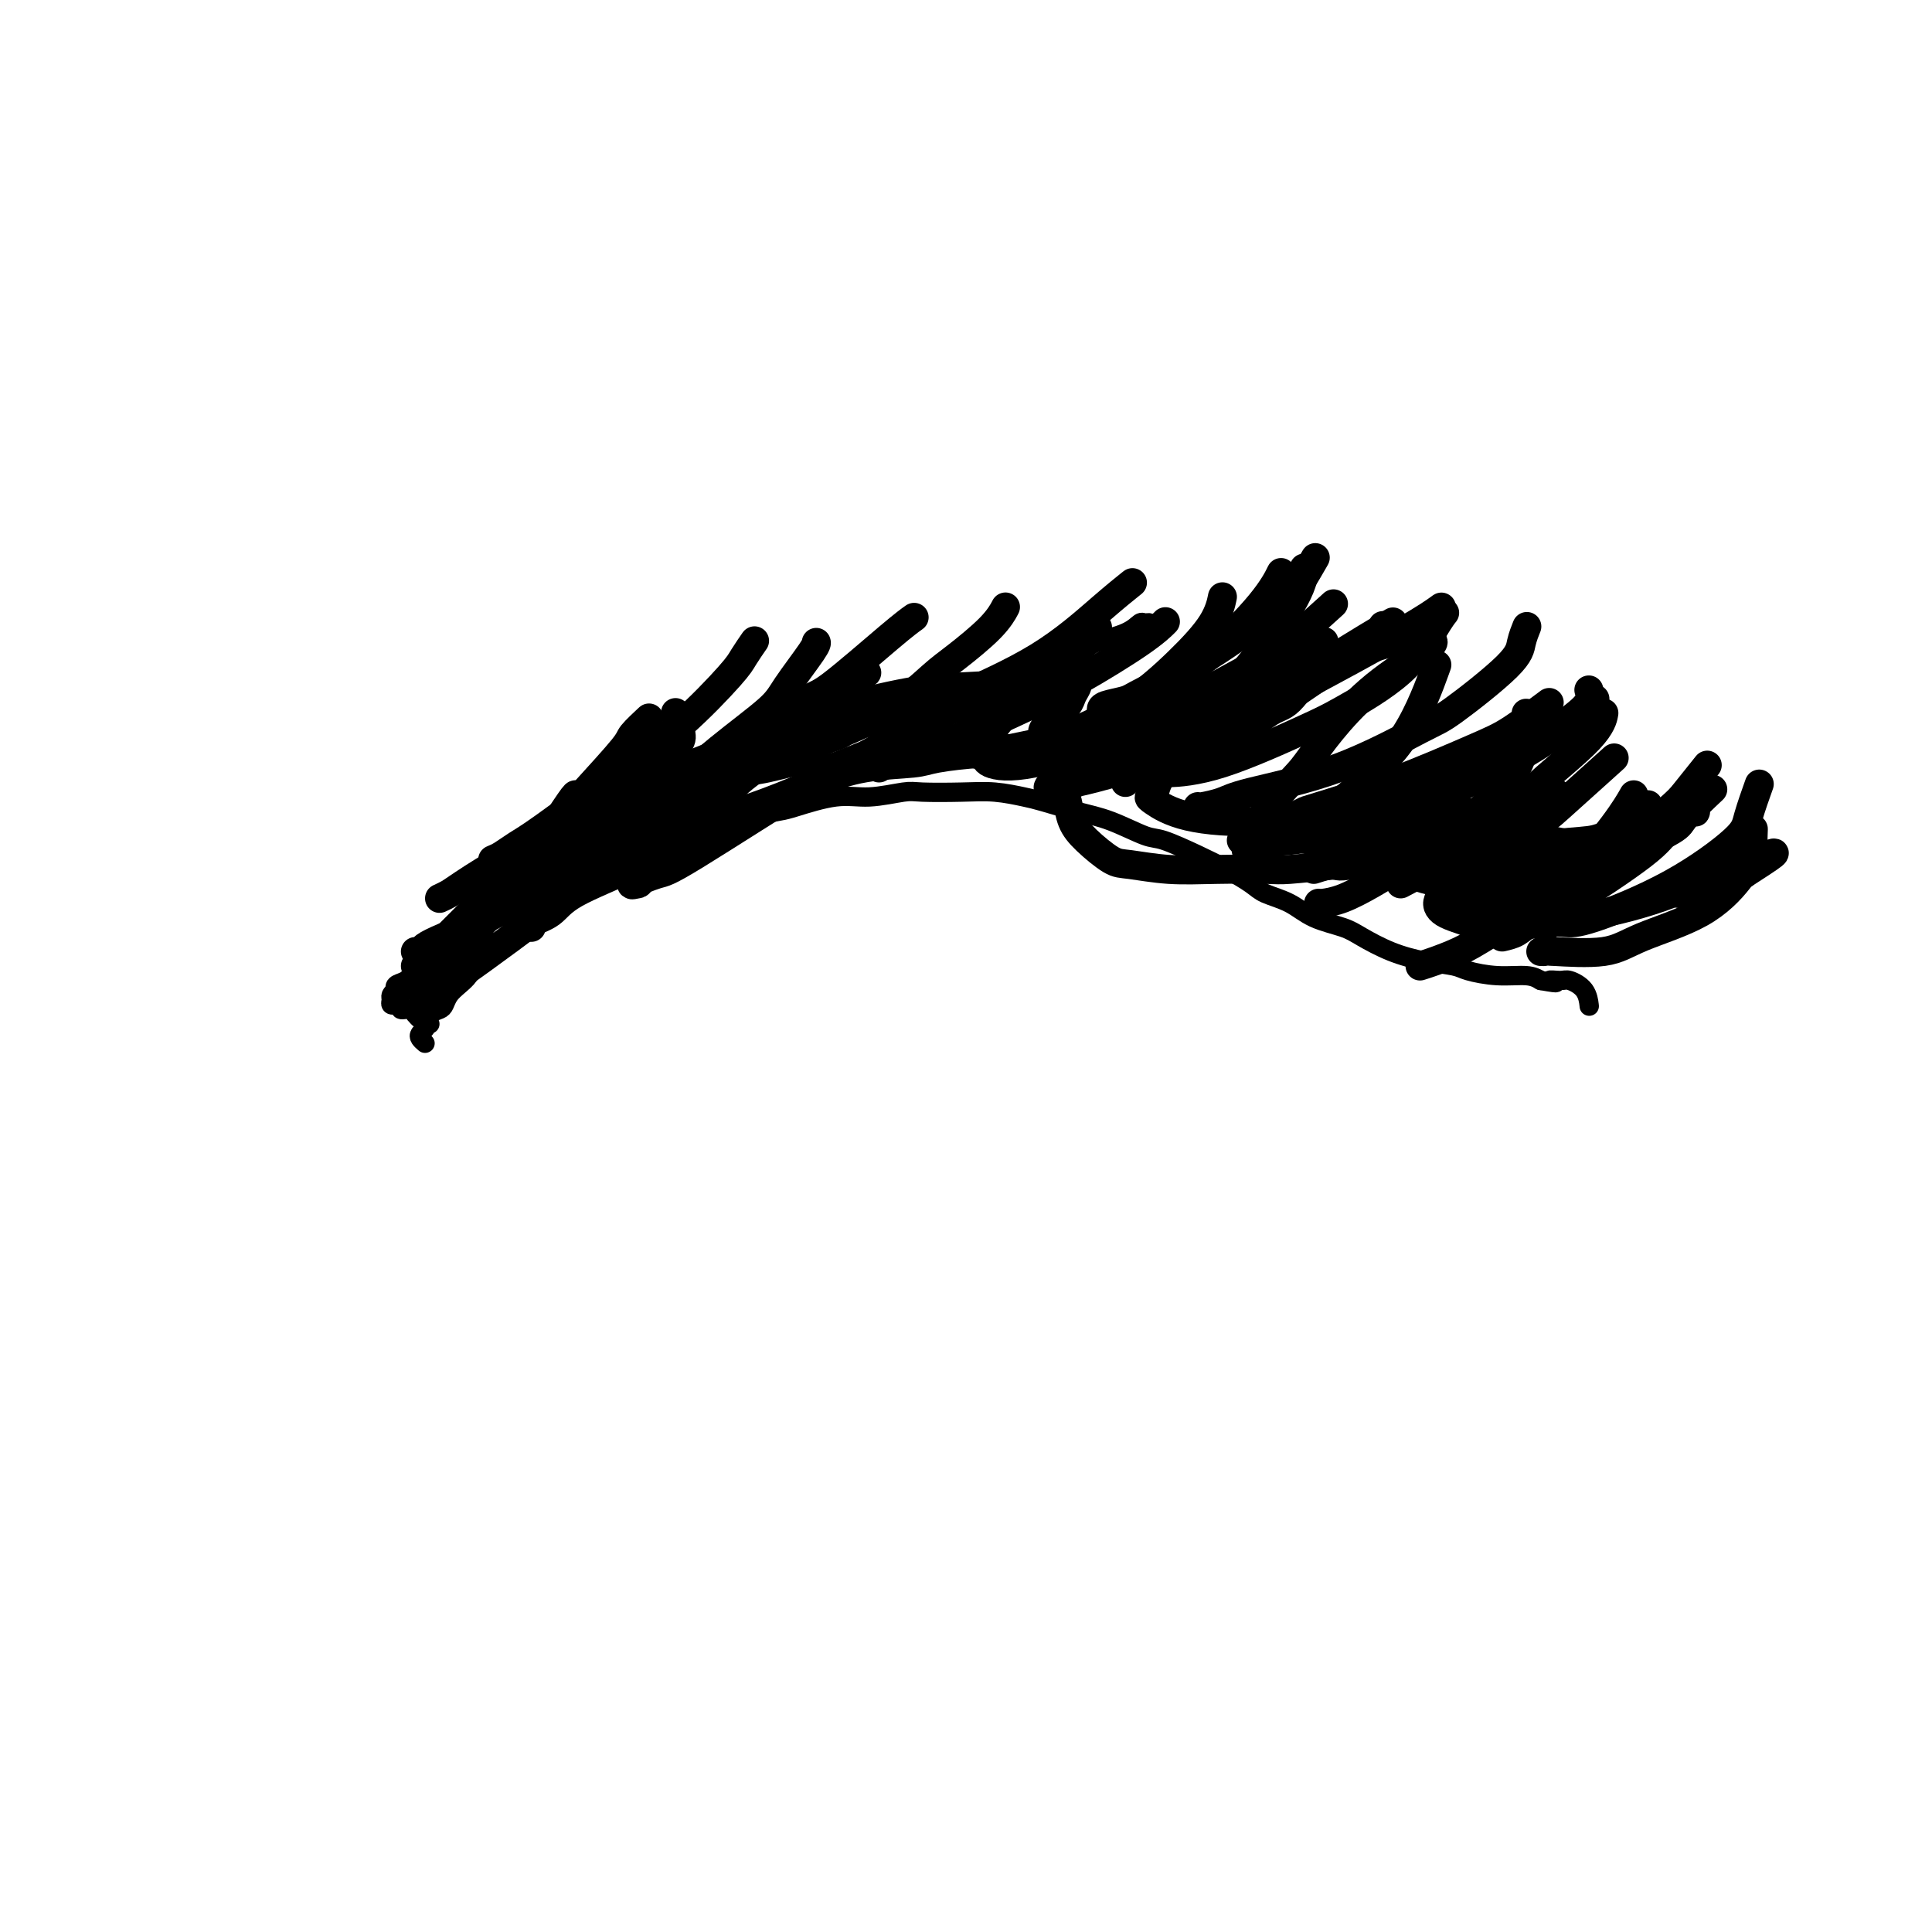 <svg viewBox='0 0 400 400' version='1.1' xmlns='http://www.w3.org/2000/svg' xmlns:xlink='http://www.w3.org/1999/xlink'><g fill='none' stroke='rgb(0,0,0)' stroke-width='4' stroke-linecap='round' stroke-linejoin='round'><path d='M88,216c-0.391,-0.335 -0.782,-0.671 -1,-1c-0.218,-0.329 -0.262,-0.652 0,-1c0.262,-0.348 0.830,-0.722 1,-1c0.170,-0.278 -0.057,-0.459 0,-1c0.057,-0.541 0.399,-1.443 1,-2c0.601,-0.557 1.460,-0.768 2,-1c0.540,-0.232 0.759,-0.484 1,-1c0.241,-0.516 0.503,-1.296 1,-2c0.497,-0.704 1.228,-1.331 2,-2c0.772,-0.669 1.583,-1.380 2,-2c0.417,-0.620 0.439,-1.147 1,-2c0.561,-0.853 1.661,-2.030 3,-3c1.339,-0.970 2.918,-1.733 5,-3c2.082,-1.267 4.668,-3.039 6,-4c1.332,-0.961 1.409,-1.111 3,-2c1.591,-0.889 4.694,-2.517 7,-4c2.306,-1.483 3.813,-2.822 6,-4c2.187,-1.178 5.053,-2.194 7,-3c1.947,-0.806 2.973,-1.403 4,-2'/><path d='M139,175c6.872,-3.705 5.054,-1.967 6,-2c0.946,-0.033 4.658,-1.836 8,-3c3.342,-1.164 6.313,-1.689 8,-2c1.687,-0.311 2.089,-0.409 4,-1c1.911,-0.591 5.332,-1.675 8,-2c2.668,-0.325 4.585,0.108 7,0c2.415,-0.108 5.329,-0.758 7,-1c1.671,-0.242 2.100,-0.077 4,0c1.900,0.077 5.273,0.065 8,0c2.727,-0.065 4.810,-0.185 7,0c2.190,0.185 4.488,0.673 6,1c1.512,0.327 2.239,0.492 4,1c1.761,0.508 4.556,1.361 7,2c2.444,0.639 4.536,1.066 7,2c2.464,0.934 5.300,2.375 7,3c1.700,0.625 2.263,0.433 4,1c1.737,0.567 4.649,1.894 7,3c2.351,1.106 4.142,1.991 6,3c1.858,1.009 3.782,2.143 5,3c1.218,0.857 1.731,1.436 3,2c1.269,0.564 3.296,1.113 5,2c1.704,0.887 3.087,2.111 5,3c1.913,0.889 4.358,1.443 6,2c1.642,0.557 2.481,1.119 4,2c1.519,0.881 3.717,2.082 6,3c2.283,0.918 4.653,1.552 7,2c2.347,0.448 4.673,0.711 6,1c1.327,0.289 1.655,0.603 3,1c1.345,0.397 3.708,0.876 6,1c2.292,0.124 4.512,-0.107 6,0c1.488,0.107 2.244,0.554 3,1'/><path d='M319,203c5.148,0.923 2.518,0.230 2,0c-0.518,-0.230 1.077,0.002 2,0c0.923,-0.002 1.175,-0.238 2,0c0.825,0.238 2.222,0.949 3,2c0.778,1.051 0.937,2.443 1,3c0.063,0.557 0.032,0.278 0,0'/><path d='M89,212c-0.417,-0.425 -0.834,-0.850 -1,-1c-0.166,-0.150 -0.083,-0.025 0,0c0.083,0.025 0.164,-0.050 0,0c-0.164,0.050 -0.574,0.225 -1,0c-0.426,-0.225 -0.870,-0.849 -1,-1c-0.130,-0.151 0.052,0.170 0,0c-0.052,-0.170 -0.340,-0.830 -1,-1c-0.660,-0.170 -1.692,0.150 -2,0c-0.308,-0.150 0.110,-0.772 0,-1c-0.110,-0.228 -0.747,-0.064 -1,0c-0.253,0.064 -0.121,0.028 0,0c0.121,-0.028 0.231,-0.049 0,0c-0.231,0.049 -0.804,0.168 -1,0c-0.196,-0.168 -0.014,-0.622 0,-1c0.014,-0.378 -0.139,-0.679 0,-1c0.139,-0.321 0.569,-0.660 1,-1'/><path d='M82,205c-0.758,-1.363 0.846,-1.271 2,-2c1.154,-0.729 1.857,-2.279 2,-3c0.143,-0.721 -0.275,-0.612 0,-1c0.275,-0.388 1.243,-1.273 2,-2c0.757,-0.727 1.305,-1.297 2,-2c0.695,-0.703 1.538,-1.540 2,-2c0.462,-0.460 0.543,-0.542 1,-1c0.457,-0.458 1.289,-1.292 2,-2c0.711,-0.708 1.299,-1.292 2,-2c0.701,-0.708 1.514,-1.542 2,-2c0.486,-0.458 0.644,-0.542 1,-1c0.356,-0.458 0.908,-1.292 2,-2c1.092,-0.708 2.724,-1.292 4,-2c1.276,-0.708 2.197,-1.540 3,-2c0.803,-0.460 1.487,-0.546 2,-1c0.513,-0.454 0.856,-1.275 2,-2c1.144,-0.725 3.090,-1.353 5,-2c1.910,-0.647 3.783,-1.311 5,-2c1.217,-0.689 1.778,-1.402 3,-2c1.222,-0.598 3.107,-1.082 5,-2c1.893,-0.918 3.796,-2.272 6,-3c2.204,-0.728 4.709,-0.830 6,-1c1.291,-0.170 1.366,-0.407 3,-1c1.634,-0.593 4.825,-1.541 7,-2c2.175,-0.459 3.334,-0.428 6,-1c2.666,-0.572 6.838,-1.747 9,-2c2.162,-0.253 2.314,0.416 4,0c1.686,-0.416 4.905,-1.916 8,-3c3.095,-1.084 6.064,-1.754 9,-3c2.936,-1.246 5.839,-3.070 8,-4c2.161,-0.930 3.581,-0.965 5,-1'/><path d='M202,147c5.848,-2.423 5.468,-2.980 7,-4c1.532,-1.020 4.978,-2.501 8,-4c3.022,-1.499 5.622,-3.014 7,-4c1.378,-0.986 1.536,-1.442 3,-2c1.464,-0.558 4.235,-1.218 6,-2c1.765,-0.782 2.526,-1.688 3,-2c0.474,-0.312 0.663,-0.032 1,0c0.337,0.032 0.821,-0.184 1,0c0.179,0.184 0.051,0.767 0,1c-0.051,0.233 -0.026,0.117 0,0'/></g>
<g fill='none' stroke='rgb(0,0,0)' stroke-width='6' stroke-linecap='round' stroke-linejoin='round'><path d='M85,204c0.471,-0.330 0.941,-0.660 1,-1c0.059,-0.340 -0.294,-0.690 1,-2c1.294,-1.310 4.236,-3.582 7,-6c2.764,-2.418 5.351,-4.984 8,-8c2.649,-3.016 5.362,-6.484 7,-8c1.638,-1.516 2.201,-1.080 3,-2c0.799,-0.920 1.833,-3.195 3,-5c1.167,-1.805 2.468,-3.138 3,-4c0.532,-0.862 0.296,-1.251 0,-1c-0.296,0.251 -0.651,1.141 0,0c0.651,-1.141 2.307,-4.314 0,-1c-2.307,3.314 -8.577,13.115 -12,18c-3.423,4.885 -4.000,4.855 -6,7c-2.000,2.145 -5.423,6.466 -7,9c-1.577,2.534 -1.309,3.280 -2,4c-0.691,0.720 -2.342,1.413 -3,2c-0.658,0.587 -0.323,1.068 0,1c0.323,-0.068 0.633,-0.685 1,-1c0.367,-0.315 0.791,-0.329 6,-4c5.209,-3.671 15.204,-11.001 23,-17c7.796,-5.999 13.392,-10.668 19,-15c5.608,-4.332 11.229,-8.327 16,-12c4.771,-3.673 8.693,-7.023 11,-9c2.307,-1.977 3.000,-2.582 4,-3c1.000,-0.418 2.308,-0.651 3,-1c0.692,-0.349 0.769,-0.814 1,-1c0.231,-0.186 0.615,-0.093 1,0'/><path d='M173,144c13.136,-9.610 3.475,-2.635 -2,2c-5.475,4.635 -6.764,6.931 -9,9c-2.236,2.069 -5.420,3.913 -8,6c-2.580,2.087 -4.556,4.418 -6,6c-1.444,1.582 -2.356,2.417 -5,5c-2.644,2.583 -7.020,6.916 -9,9c-1.980,2.084 -1.563,1.919 -2,2c-0.437,0.081 -1.727,0.406 -1,0c0.727,-0.406 3.473,-1.545 5,-2c1.527,-0.455 1.836,-0.227 8,-4c6.164,-3.773 18.183,-11.546 24,-15c5.817,-3.454 5.432,-2.590 10,-5c4.568,-2.410 14.089,-8.095 21,-12c6.911,-3.905 11.212,-6.029 15,-8c3.788,-1.971 7.061,-3.790 9,-5c1.939,-1.210 2.542,-1.810 3,-2c0.458,-0.190 0.769,0.030 1,0c0.231,-0.030 0.381,-0.310 0,0c-0.381,0.310 -1.293,1.210 -2,2c-0.707,0.790 -1.208,1.471 -4,4c-2.792,2.529 -7.874,6.904 -11,10c-3.126,3.096 -4.297,4.911 -5,6c-0.703,1.089 -0.937,1.452 -1,2c-0.063,0.548 0.046,1.280 0,2c-0.046,0.720 -0.246,1.427 1,2c1.246,0.573 3.939,1.013 9,0c5.061,-1.013 12.491,-3.478 17,-5c4.509,-1.522 6.099,-2.102 10,-4c3.901,-1.898 10.115,-5.114 14,-7c3.885,-1.886 5.443,-2.443 7,-3'/><path d='M262,139c8.837,-3.620 6.929,-3.170 3,0c-3.929,3.170 -9.880,9.059 -13,12c-3.120,2.941 -3.411,2.933 -5,4c-1.589,1.067 -4.478,3.210 -6,5c-1.522,1.790 -1.679,3.228 -2,4c-0.321,0.772 -0.806,0.880 -1,1c-0.194,0.120 -0.098,0.254 1,1c1.098,0.746 3.197,2.105 7,3c3.803,0.895 9.310,1.326 15,1c5.690,-0.326 11.562,-1.409 17,-2c5.438,-0.591 10.443,-0.691 13,-1c2.557,-0.309 2.667,-0.826 4,-1c1.333,-0.174 3.889,-0.005 5,0c1.111,0.005 0.778,-0.153 1,0c0.222,0.153 0.998,0.616 1,1c0.002,0.384 -0.769,0.687 -1,1c-0.231,0.313 0.079,0.634 0,1c-0.079,0.366 -0.545,0.778 0,1c0.545,0.222 2.102,0.256 6,1c3.898,0.744 10.138,2.199 14,3c3.862,0.801 5.348,0.946 8,1c2.652,0.054 6.472,0.015 8,0c1.528,-0.015 0.764,-0.008 0,0'/><path d='M91,186c0.718,-0.335 1.435,-0.670 2,-1c0.565,-0.330 0.977,-0.657 3,-2c2.023,-1.343 5.655,-3.704 10,-6c4.345,-2.296 9.402,-4.528 12,-6c2.598,-1.472 2.738,-2.185 6,-4c3.262,-1.815 9.645,-4.731 15,-7c5.355,-2.269 9.683,-3.889 15,-6c5.317,-2.111 11.625,-4.713 15,-6c3.375,-1.287 3.818,-1.259 7,-2c3.182,-0.741 9.102,-2.252 14,-3c4.898,-0.748 8.775,-0.732 13,-1c4.225,-0.268 8.797,-0.820 11,-1c2.203,-0.180 2.037,0.010 3,0c0.963,-0.010 3.055,-0.222 4,0c0.945,0.222 0.741,0.878 1,1c0.259,0.122 0.980,-0.290 1,0c0.020,0.290 -0.660,1.283 -1,2c-0.340,0.717 -0.339,1.158 -1,2c-0.661,0.842 -1.984,2.086 -3,3c-1.016,0.914 -1.726,1.497 -2,2c-0.274,0.503 -0.114,0.927 0,1c0.114,0.073 0.180,-0.206 0,0c-0.180,0.206 -0.605,0.896 4,0c4.605,-0.896 14.242,-3.378 20,-5c5.758,-1.622 7.638,-2.383 13,-4c5.362,-1.617 14.208,-4.091 21,-6c6.792,-1.909 11.532,-3.254 14,-4c2.468,-0.746 2.664,-0.893 3,-1c0.336,-0.107 0.810,-0.173 1,0c0.190,0.173 0.095,0.587 0,1'/><path d='M292,133c10.590,-1.985 1.066,2.553 -6,8c-7.066,5.447 -11.673,11.803 -14,15c-2.327,3.197 -2.373,3.237 -4,5c-1.627,1.763 -4.835,5.251 -6,7c-1.165,1.749 -0.287,1.759 0,2c0.287,0.241 -0.018,0.713 0,1c0.018,0.287 0.358,0.388 2,1c1.642,0.612 4.586,1.737 8,2c3.414,0.263 7.298,-0.334 13,-1c5.702,-0.666 13.221,-1.402 17,-2c3.779,-0.598 3.816,-1.060 6,-2c2.184,-0.940 6.514,-2.358 9,-3c2.486,-0.642 3.128,-0.506 4,-1c0.872,-0.494 1.974,-1.616 0,0c-1.974,1.616 -7.023,5.970 -11,9c-3.977,3.030 -6.880,4.738 -8,6c-1.120,1.262 -0.457,2.080 -1,3c-0.543,0.920 -2.294,1.941 -3,3c-0.706,1.059 -0.369,2.155 1,3c1.369,0.845 3.771,1.438 5,2c1.229,0.562 1.287,1.094 5,1c3.713,-0.094 11.081,-0.813 18,-2c6.919,-1.187 13.389,-2.843 19,-5c5.611,-2.157 10.363,-4.816 13,-6c2.637,-1.184 3.161,-0.895 4,-1c0.839,-0.105 1.995,-0.605 3,-1c1.005,-0.395 1.859,-0.684 1,0c-0.859,0.684 -3.429,2.342 -6,4'/><path d='M361,181c-2.014,1.238 -4.550,2.332 -6,3c-1.450,0.668 -1.813,0.911 -3,1c-1.187,0.089 -3.196,0.026 -4,0c-0.804,-0.026 -0.402,-0.013 0,0'/><path d='M110,192c-0.385,-0.281 -0.769,-0.561 0,-1c0.769,-0.439 2.692,-1.036 4,-2c1.308,-0.964 2.002,-2.294 5,-4c2.998,-1.706 8.300,-3.786 13,-6c4.700,-2.214 8.797,-4.561 11,-6c2.203,-1.439 2.512,-1.968 5,-3c2.488,-1.032 7.154,-2.566 11,-4c3.846,-1.434 6.873,-2.766 10,-4c3.127,-1.234 6.353,-2.369 10,-3c3.647,-0.631 7.713,-0.759 10,-1c2.287,-0.241 2.794,-0.594 5,-1c2.206,-0.406 6.110,-0.865 9,-1c2.890,-0.135 4.767,0.055 6,0c1.233,-0.055 1.822,-0.354 3,0c1.178,0.354 2.944,1.361 4,2c1.056,0.639 1.400,0.911 2,2c0.600,1.089 1.455,2.996 2,4c0.545,1.004 0.778,1.105 1,2c0.222,0.895 0.432,2.583 1,4c0.568,1.417 1.494,2.562 3,4c1.506,1.438 3.594,3.170 5,4c1.406,0.830 2.132,0.759 4,1c1.868,0.241 4.879,0.794 8,1c3.121,0.206 6.352,0.066 10,0c3.648,-0.066 7.713,-0.056 10,0c2.287,0.056 2.796,0.159 5,0c2.204,-0.159 6.102,-0.579 10,-1'/><path d='M277,179c8.979,-0.090 7.926,-0.816 10,-1c2.074,-0.184 7.273,0.172 10,0c2.727,-0.172 2.981,-0.872 5,-1c2.019,-0.128 5.801,0.318 9,0c3.199,-0.318 5.813,-1.398 9,-2c3.187,-0.602 6.947,-0.724 9,-1c2.053,-0.276 2.399,-0.705 4,-1c1.601,-0.295 4.457,-0.458 7,-1c2.543,-0.542 4.772,-1.465 6,-2c1.228,-0.535 1.453,-0.683 2,-1c0.547,-0.317 1.414,-0.803 2,-1c0.586,-0.197 0.889,-0.105 1,0c0.111,0.105 0.030,0.224 0,0c-0.030,-0.224 -0.008,-0.791 0,-1c0.008,-0.209 0.002,-0.060 0,0c-0.002,0.060 -0.001,0.030 0,0'/><path d='M208,157c0.261,0.133 0.522,0.267 1,0c0.478,-0.267 1.174,-0.933 2,-1c0.826,-0.067 1.783,0.466 6,0c4.217,-0.466 11.695,-1.932 16,-3c4.305,-1.068 5.438,-1.738 9,-3c3.562,-1.262 9.554,-3.116 15,-5c5.446,-1.884 10.346,-3.798 13,-5c2.654,-1.202 3.062,-1.693 5,-3c1.938,-1.307 5.406,-3.429 8,-5c2.594,-1.571 4.312,-2.592 5,-3c0.688,-0.408 0.344,-0.204 0,0'/><path d='M257,174c0.707,0.015 1.414,0.029 2,0c0.586,-0.029 1.050,-0.102 2,0c0.950,0.102 2.386,0.380 6,0c3.614,-0.380 9.405,-1.417 15,-3c5.595,-1.583 10.995,-3.712 16,-6c5.005,-2.288 9.614,-4.736 12,-6c2.386,-1.264 2.548,-1.344 5,-3c2.452,-1.656 7.193,-4.887 10,-7c2.807,-2.113 3.679,-3.107 4,-4c0.321,-0.893 0.092,-1.684 0,-2c-0.092,-0.316 -0.046,-0.158 0,0'/><path d='M292,181c0.863,0.320 1.726,0.639 3,1c1.274,0.361 2.958,0.763 4,1c1.042,0.237 1.441,0.310 5,0c3.559,-0.310 10.279,-1.002 16,-2c5.721,-0.998 10.445,-2.303 15,-4c4.555,-1.697 8.943,-3.785 11,-5c2.057,-1.215 1.785,-1.558 3,-3c1.215,-1.442 3.919,-3.983 5,-5c1.081,-1.017 0.541,-0.508 0,0'/><path d='M319,197c0.456,0.017 0.913,0.034 1,0c0.087,-0.034 -0.195,-0.118 2,0c2.195,0.118 6.869,0.438 10,0c3.131,-0.438 4.720,-1.635 8,-3c3.280,-1.365 8.252,-2.899 12,-5c3.748,-2.101 6.272,-4.770 8,-7c1.728,-2.230 2.659,-4.020 3,-5c0.341,-0.980 0.092,-1.148 0,-2c-0.092,-0.852 -0.026,-2.386 0,-3c0.026,-0.614 0.013,-0.307 0,0'/><path d='M86,197c0.380,0.073 0.759,0.147 1,0c0.241,-0.147 0.342,-0.514 1,-1c0.658,-0.486 1.873,-1.092 4,-2c2.127,-0.908 5.166,-2.119 9,-4c3.834,-1.881 8.463,-4.434 11,-6c2.537,-1.566 2.982,-2.146 5,-4c2.018,-1.854 5.609,-4.981 9,-8c3.391,-3.019 6.583,-5.931 9,-9c2.417,-3.069 4.060,-6.297 5,-8c0.940,-1.703 1.176,-1.882 1,-3c-0.176,-1.118 -0.765,-3.177 -1,-4c-0.235,-0.823 -0.118,-0.412 0,0'/><path d='M105,180c0.361,0.031 0.722,0.062 1,0c0.278,-0.062 0.474,-0.218 3,-1c2.526,-0.782 7.384,-2.190 10,-3c2.616,-0.810 2.991,-1.020 6,-3c3.009,-1.980 8.652,-5.728 13,-9c4.348,-3.272 7.400,-6.068 11,-9c3.600,-2.932 7.749,-6.001 10,-8c2.251,-1.999 2.603,-2.928 4,-5c1.397,-2.072 3.838,-5.289 5,-7c1.162,-1.711 1.046,-1.918 1,-2c-0.046,-0.082 -0.023,-0.041 0,0'/><path d='M144,162c0.171,0.120 0.342,0.240 1,0c0.658,-0.240 1.803,-0.841 3,-1c1.197,-0.159 2.445,0.123 6,-1c3.555,-1.123 9.417,-3.650 15,-6c5.583,-2.350 10.887,-4.522 15,-7c4.113,-2.478 7.036,-5.264 9,-7c1.964,-1.736 2.970,-2.424 5,-4c2.030,-1.576 5.085,-4.040 7,-6c1.915,-1.960 2.690,-3.417 3,-4c0.310,-0.583 0.155,-0.291 0,0'/><path d='M182,159c0.581,-0.324 1.162,-0.649 2,-1c0.838,-0.351 1.931,-0.729 3,-1c1.069,-0.271 2.112,-0.434 6,-2c3.888,-1.566 10.622,-4.536 16,-7c5.378,-2.464 9.400,-4.423 14,-7c4.600,-2.577 9.777,-5.771 13,-8c3.223,-2.229 4.492,-3.494 5,-4c0.508,-0.506 0.254,-0.253 0,0'/><path d='M208,155c0.656,0.032 1.311,0.063 2,0c0.689,-0.063 1.411,-0.221 2,0c0.589,0.221 1.046,0.820 5,0c3.954,-0.820 11.404,-3.058 17,-5c5.596,-1.942 9.336,-3.587 14,-6c4.664,-2.413 10.250,-5.595 13,-7c2.750,-1.405 2.663,-1.032 5,-3c2.337,-1.968 7.096,-6.277 9,-8c1.904,-1.723 0.952,-0.862 0,0'/><path d='M240,160c0.073,0.034 0.145,0.068 2,0c1.855,-0.068 5.491,-0.238 11,-2c5.509,-1.762 12.891,-5.117 17,-7c4.109,-1.883 4.943,-2.295 8,-4c3.057,-1.705 8.335,-4.705 12,-8c3.665,-3.295 5.718,-6.887 7,-9c1.282,-2.113 1.795,-2.747 2,-3c0.205,-0.253 0.103,-0.127 0,0'/><path d='M248,167c0.040,0.077 0.080,0.154 1,0c0.920,-0.154 2.721,-0.538 4,-1c1.279,-0.462 2.038,-1.001 6,-2c3.962,-0.999 11.127,-2.458 18,-5c6.873,-2.542 13.453,-6.167 17,-8c3.547,-1.833 4.061,-1.875 7,-4c2.939,-2.125 8.303,-6.332 11,-9c2.697,-2.668 2.726,-3.795 3,-5c0.274,-1.205 0.793,-2.487 1,-3c0.207,-0.513 0.104,-0.256 0,0'/><path d='M272,180c1.631,-0.524 3.262,-1.048 4,-1c0.738,0.048 0.582,0.667 4,0c3.418,-0.667 10.408,-2.621 17,-5c6.592,-2.379 12.786,-5.185 16,-7c3.214,-1.815 3.449,-2.641 6,-5c2.551,-2.359 7.418,-6.250 10,-9c2.582,-2.750 2.881,-4.357 3,-5c0.119,-0.643 0.060,-0.321 0,0'/><path d='M303,186c0.396,0.006 0.792,0.013 1,0c0.208,-0.013 0.227,-0.044 3,-1c2.773,-0.956 8.299,-2.835 13,-4c4.701,-1.165 8.577,-1.616 13,-4c4.423,-2.384 9.392,-6.701 12,-9c2.608,-2.299 2.856,-2.581 4,-4c1.144,-1.419 3.184,-3.977 4,-5c0.816,-1.023 0.408,-0.512 0,0'/><path d='M320,192c0.162,-0.414 0.324,-0.827 1,-1c0.676,-0.173 1.868,-0.104 3,0c1.132,0.104 2.206,0.244 6,-1c3.794,-1.244 10.310,-3.872 16,-7c5.690,-3.128 10.556,-6.756 13,-9c2.444,-2.244 2.466,-3.104 3,-5c0.534,-1.896 1.581,-4.827 2,-6c0.419,-1.173 0.209,-0.586 0,0'/><path d='M294,200c0.822,-0.259 1.644,-0.518 3,-1c1.356,-0.482 3.246,-1.188 5,-2c1.754,-0.812 3.370,-1.731 7,-4c3.630,-2.269 9.272,-5.886 14,-10c4.728,-4.114 8.542,-8.723 11,-12c2.458,-3.277 3.559,-5.222 4,-6c0.441,-0.778 0.220,-0.389 0,0'/><path d='M273,187c0.113,0.045 0.226,0.091 1,0c0.774,-0.091 2.210,-0.318 4,-1c1.790,-0.682 3.933,-1.819 6,-3c2.067,-1.181 4.056,-2.404 8,-5c3.944,-2.596 9.841,-6.563 14,-10c4.159,-3.437 6.579,-6.344 8,-9c1.421,-2.656 1.844,-5.061 2,-7c0.156,-1.939 0.045,-3.411 0,-4c-0.045,-0.589 -0.022,-0.294 0,0'/><path d='M258,176c0.724,-0.495 1.448,-0.991 2,-1c0.552,-0.009 0.933,0.468 4,-1c3.067,-1.468 8.819,-4.882 12,-7c3.181,-2.118 3.791,-2.939 6,-5c2.209,-2.061 6.018,-5.363 9,-10c2.982,-4.637 5.138,-10.611 6,-13c0.862,-2.389 0.431,-1.195 0,0'/><path d='M233,162c0.139,-0.369 0.278,-0.737 1,-1c0.722,-0.263 2.026,-0.420 5,-1c2.974,-0.580 7.619,-1.583 12,-4c4.381,-2.417 8.498,-6.249 11,-8c2.502,-1.751 3.389,-1.422 5,-3c1.611,-1.578 3.947,-5.062 5,-7c1.053,-1.938 0.822,-2.329 1,-3c0.178,-0.671 0.765,-1.620 1,-2c0.235,-0.380 0.117,-0.190 0,0'/><path d='M217,163c0.149,-0.333 0.298,-0.666 1,-1c0.702,-0.334 1.957,-0.668 3,-1c1.043,-0.332 1.873,-0.660 5,-2c3.127,-1.340 8.551,-3.691 14,-7c5.449,-3.309 10.924,-7.577 14,-10c3.076,-2.423 3.752,-3.000 6,-6c2.248,-3.000 6.067,-8.423 8,-12c1.933,-3.577 1.981,-5.308 2,-6c0.019,-0.692 0.010,-0.346 0,0'/><path d='M221,154c0.755,-0.326 1.511,-0.651 2,-1c0.489,-0.349 0.713,-0.721 3,-2c2.287,-1.279 6.638,-3.464 11,-6c4.362,-2.536 8.736,-5.422 13,-9c4.264,-3.578 8.417,-7.848 11,-11c2.583,-3.152 3.595,-5.186 4,-6c0.405,-0.814 0.202,-0.407 0,0'/><path d='M228,147c0.013,-0.333 0.027,-0.666 1,-1c0.973,-0.334 2.906,-0.670 4,-1c1.094,-0.330 1.348,-0.653 4,-2c2.652,-1.347 7.702,-3.717 13,-7c5.298,-3.283 10.843,-7.478 14,-10c3.157,-2.522 3.927,-3.371 5,-5c1.073,-1.629 2.449,-4.037 3,-5c0.551,-0.963 0.275,-0.482 0,0'/><path d='M227,159c0.441,0.020 0.882,0.039 1,0c0.118,-0.039 -0.087,-0.137 3,-1c3.087,-0.863 9.465,-2.491 16,-5c6.535,-2.509 13.226,-5.899 21,-10c7.774,-4.101 16.632,-8.912 22,-12c5.368,-3.088 7.248,-4.454 8,-5c0.752,-0.546 0.376,-0.273 0,0'/><path d='M268,169c0.836,-0.410 1.672,-0.820 2,-1c0.328,-0.180 0.149,-0.130 3,-1c2.851,-0.870 8.734,-2.661 15,-5c6.266,-2.339 12.917,-5.225 17,-7c4.083,-1.775 5.599,-2.439 8,-4c2.401,-1.561 5.686,-4.017 7,-5c1.314,-0.983 0.657,-0.491 0,0'/><path d='M290,183c1.178,-0.634 2.355,-1.269 4,-2c1.645,-0.731 3.756,-1.560 5,-2c1.244,-0.440 1.621,-0.491 5,-2c3.379,-1.509 9.761,-4.477 13,-6c3.239,-1.523 3.333,-1.602 6,-4c2.667,-2.398 7.905,-7.114 10,-9c2.095,-1.886 1.048,-0.943 0,0'/><path d='M86,200c0.442,-0.373 0.885,-0.746 1,-1c0.115,-0.254 -0.096,-0.389 1,-1c1.096,-0.611 3.500,-1.698 6,-4c2.500,-2.302 5.098,-5.818 7,-8c1.902,-2.182 3.109,-3.030 5,-5c1.891,-1.970 4.465,-5.061 7,-8c2.535,-2.939 5.030,-5.727 8,-9c2.970,-3.273 6.415,-7.032 8,-9c1.585,-1.968 1.311,-2.145 2,-3c0.689,-0.855 2.340,-2.387 3,-3c0.660,-0.613 0.330,-0.306 0,0'/><path d='M102,178c0.589,-0.245 1.177,-0.489 2,-1c0.823,-0.511 1.880,-1.288 3,-2c1.120,-0.712 2.302,-1.358 6,-4c3.698,-2.642 9.912,-7.279 15,-11c5.088,-3.721 9.048,-6.525 13,-10c3.952,-3.475 7.894,-7.622 10,-10c2.106,-2.378 2.375,-2.986 3,-4c0.625,-1.014 1.607,-2.432 2,-3c0.393,-0.568 0.196,-0.284 0,0'/><path d='M136,165c0.914,-0.549 1.829,-1.098 3,-2c1.171,-0.902 2.599,-2.156 4,-3c1.401,-0.844 2.775,-1.277 7,-4c4.225,-2.723 11.301,-7.735 15,-10c3.699,-2.265 4.023,-1.782 7,-4c2.977,-2.218 8.609,-7.136 12,-10c3.391,-2.864 4.540,-3.676 5,-4c0.460,-0.324 0.230,-0.162 0,0'/><path d='M171,153c-0.314,0.074 -0.628,0.147 0,0c0.628,-0.147 2.199,-0.516 3,-1c0.801,-0.484 0.831,-1.083 4,-2c3.169,-0.917 9.477,-2.152 13,-3c3.523,-0.848 4.262,-1.310 8,-3c3.738,-1.690 10.476,-4.608 16,-8c5.524,-3.392 9.833,-7.259 13,-10c3.167,-2.741 5.190,-4.354 6,-5c0.810,-0.646 0.405,-0.323 0,0'/><path d='M200,156c0.886,-0.053 1.772,-0.107 2,0c0.228,0.107 -0.202,0.373 2,0c2.202,-0.373 7.038,-1.386 10,-2c2.962,-0.614 4.051,-0.831 7,-2c2.949,-1.169 7.757,-3.291 12,-6c4.243,-2.709 7.921,-6.004 11,-9c3.079,-2.996 5.560,-5.691 7,-8c1.440,-2.309 1.840,-4.231 2,-5c0.160,-0.769 0.080,-0.384 0,0'/><path d='M221,163c0.757,-0.409 1.513,-0.817 2,-1c0.487,-0.183 0.704,-0.140 4,-1c3.296,-0.860 9.672,-2.623 16,-5c6.328,-2.377 12.607,-5.370 16,-7c3.393,-1.630 3.901,-1.898 7,-4c3.099,-2.102 8.789,-6.038 12,-8c3.211,-1.962 3.941,-1.951 5,-3c1.059,-1.049 2.445,-3.157 3,-4c0.555,-0.843 0.277,-0.422 0,0'/><path d='M276,168c0.865,-0.084 1.730,-0.168 2,0c0.270,0.168 -0.055,0.587 3,0c3.055,-0.587 9.492,-2.179 13,-3c3.508,-0.821 4.089,-0.872 7,-2c2.911,-1.128 8.151,-3.333 13,-6c4.849,-2.667 9.305,-5.795 12,-8c2.695,-2.205 3.627,-3.487 4,-4c0.373,-0.513 0.186,-0.256 0,0'/><path d='M304,189c0.266,-0.029 0.532,-0.057 1,0c0.468,0.057 1.138,0.200 4,-1c2.862,-1.200 7.916,-3.744 11,-5c3.084,-1.256 4.198,-1.223 7,-3c2.802,-1.777 7.293,-5.363 10,-8c2.707,-2.637 3.631,-4.325 4,-5c0.369,-0.675 0.185,-0.338 0,0'/><path d='M311,194c1.059,-0.246 2.117,-0.492 3,-1c0.883,-0.508 1.590,-1.279 3,-2c1.410,-0.721 3.524,-1.392 8,-4c4.476,-2.608 11.313,-7.153 15,-10c3.687,-2.847 4.223,-3.997 6,-6c1.777,-2.003 4.793,-4.858 6,-6c1.207,-1.142 0.603,-0.571 0,0'/></g>
</svg>